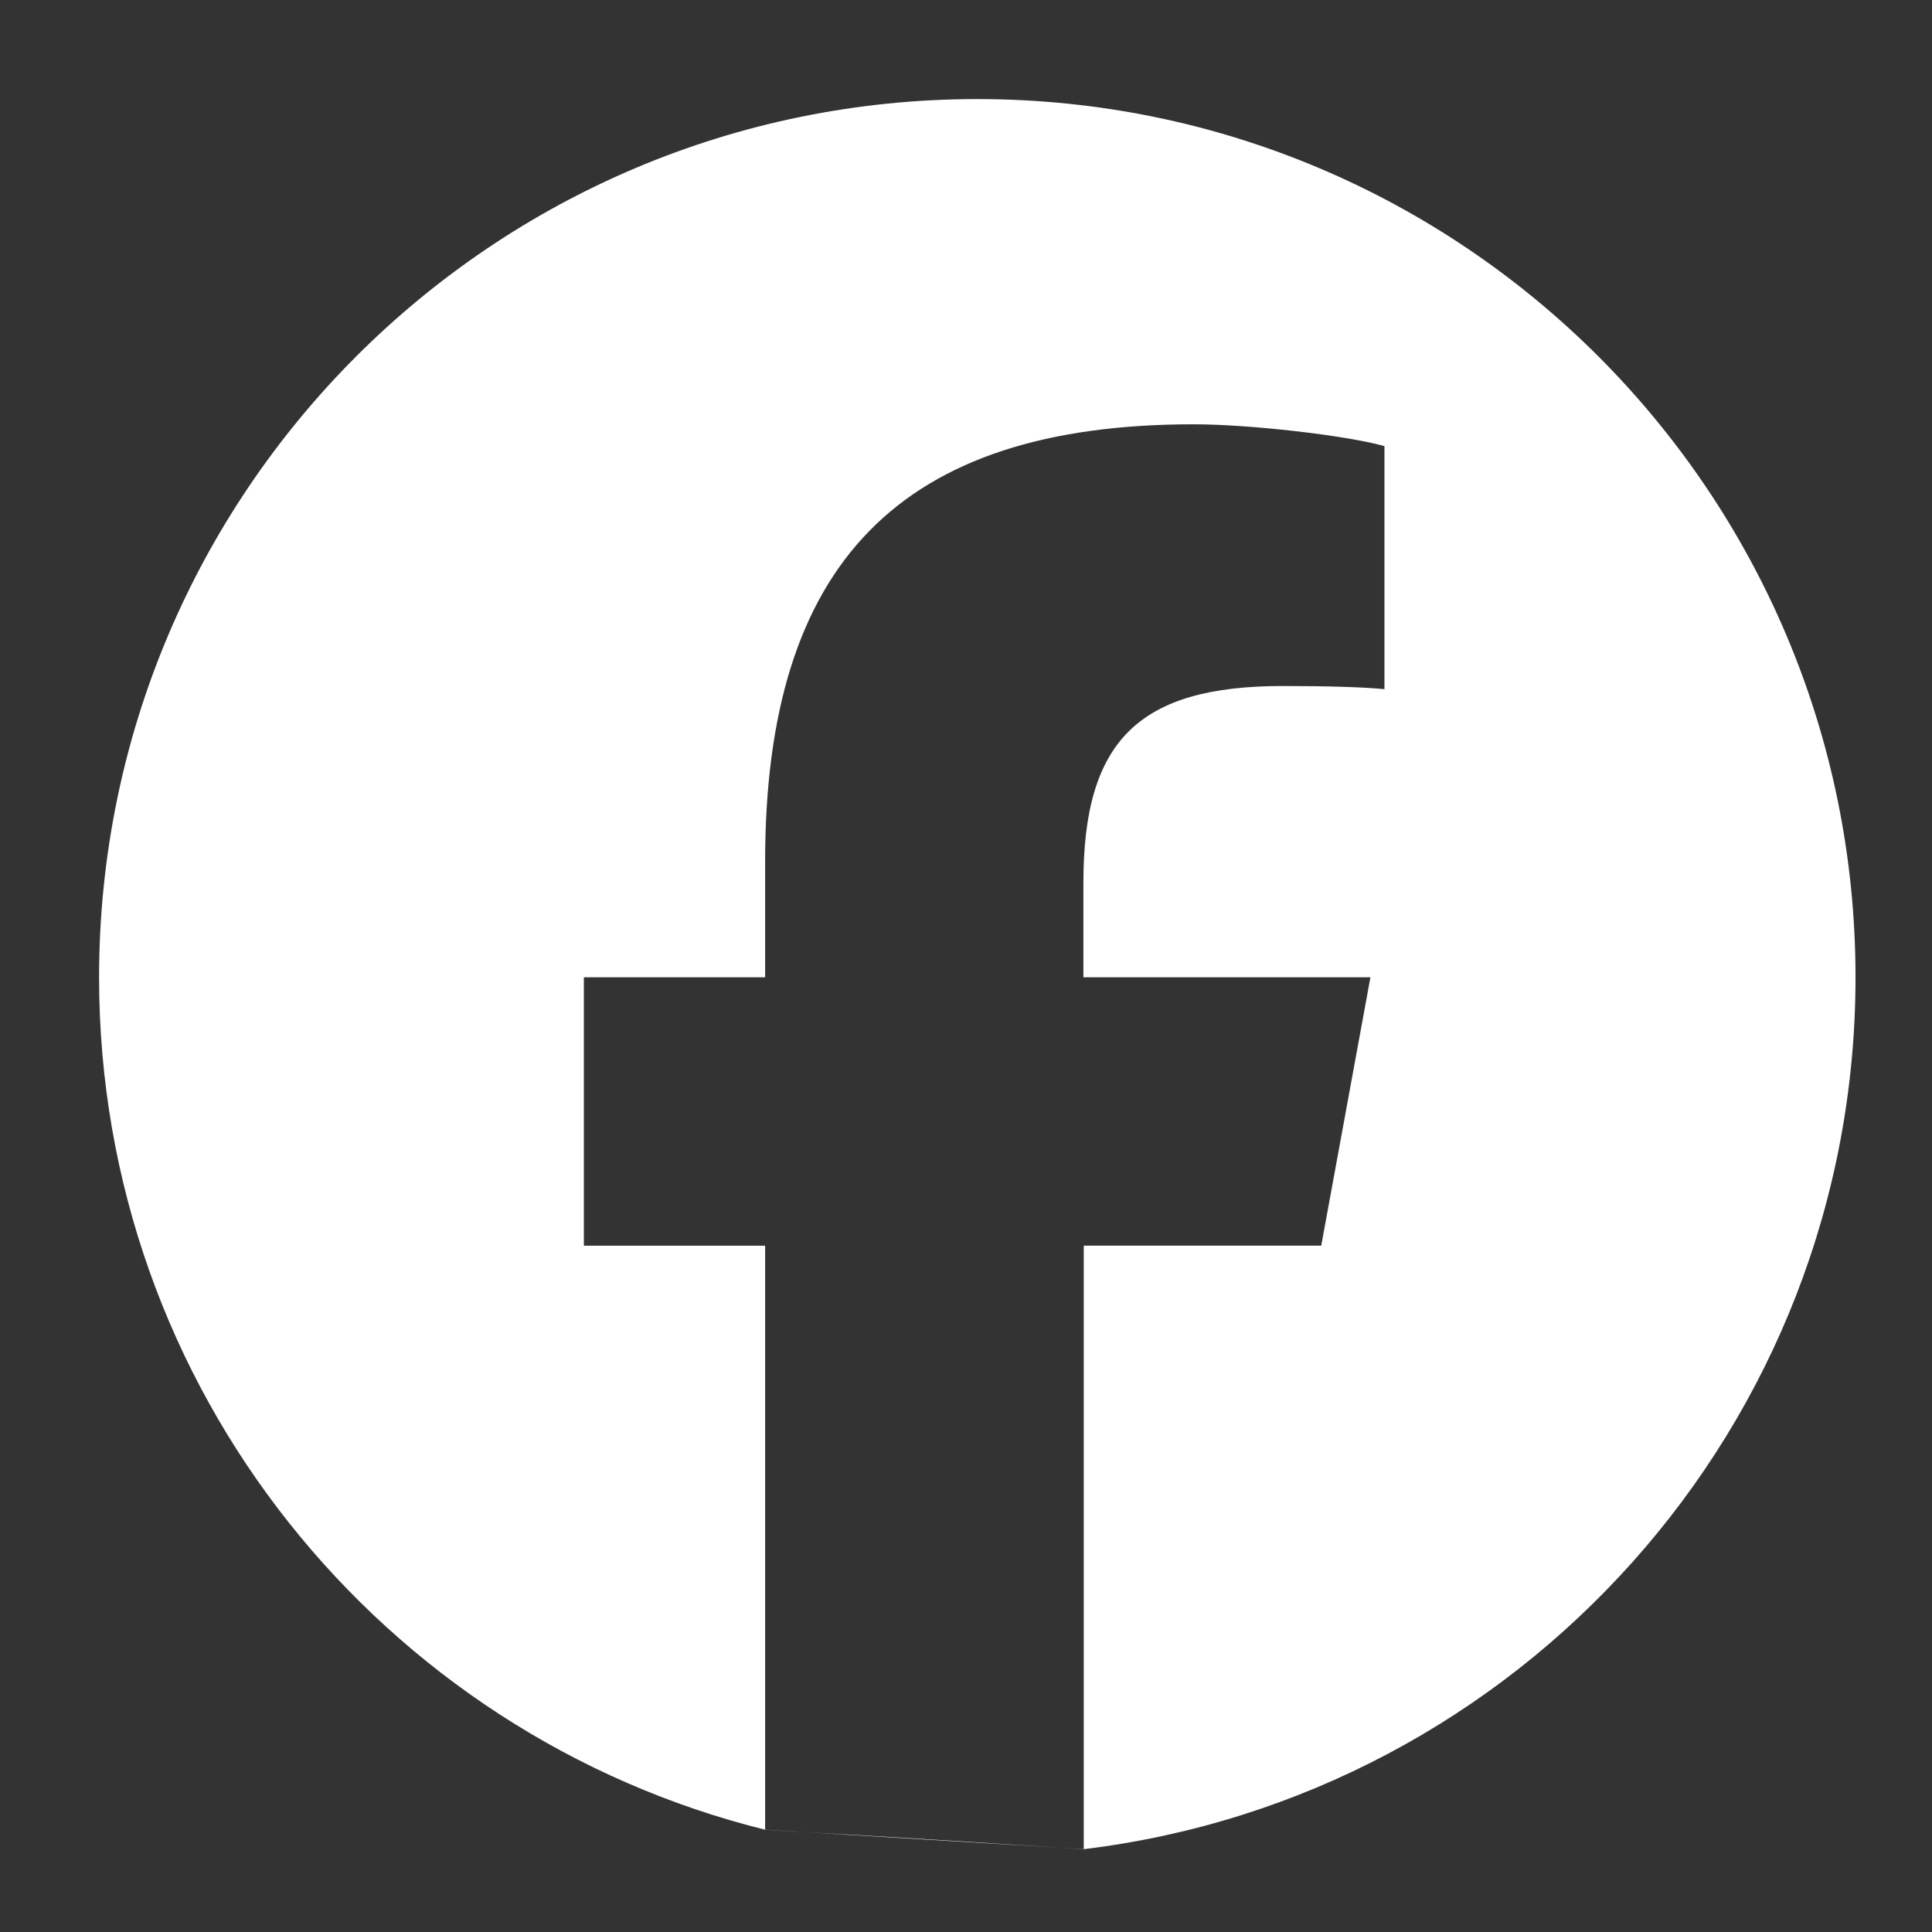 <svg width="39" height="39" viewBox="0 0 39 39" fill="none" xmlns="http://www.w3.org/2000/svg">
<rect x="0" y="0" width="39" height="39" fill="#333333" stroke="none"/>
<path fill-rule="evenodd" clip-rule="evenodd" d="M21.877 37.328C21.877 37.328 21.877 37.328 21.876 37.328L21.435 37.301C18.473 37.107 17.302 37.043 16.503 36.999C16.434 36.995 16.367 36.991 16.302 36.988L15.446 36.935C15.446 36.935 15.445 36.935 15.445 36.935V25.146H11.786V19.728H15.445V17.394C15.445 11.36 18.175 8.565 24.096 8.565C25.217 8.565 27.153 8.785 27.947 9.005V13.912C27.529 13.87 26.798 13.848 25.898 13.848C22.99 13.848 21.87 14.948 21.87 17.813V19.728H27.664L26.671 25.145H21.877V37.328ZM15.445 36.935C7.723 35.019 2 28.043 2 19.728C2 9.937 9.937 2 19.728 2C29.519 2 37.456 9.937 37.456 19.728C37.456 28.791 30.655 36.265 21.877 37.328V37.331C21.726 37.321 21.578 37.311 21.435 37.301L16.302 36.988C16.007 36.971 15.751 36.957 15.445 36.937V36.935Z" fill="white"/>
</svg>
